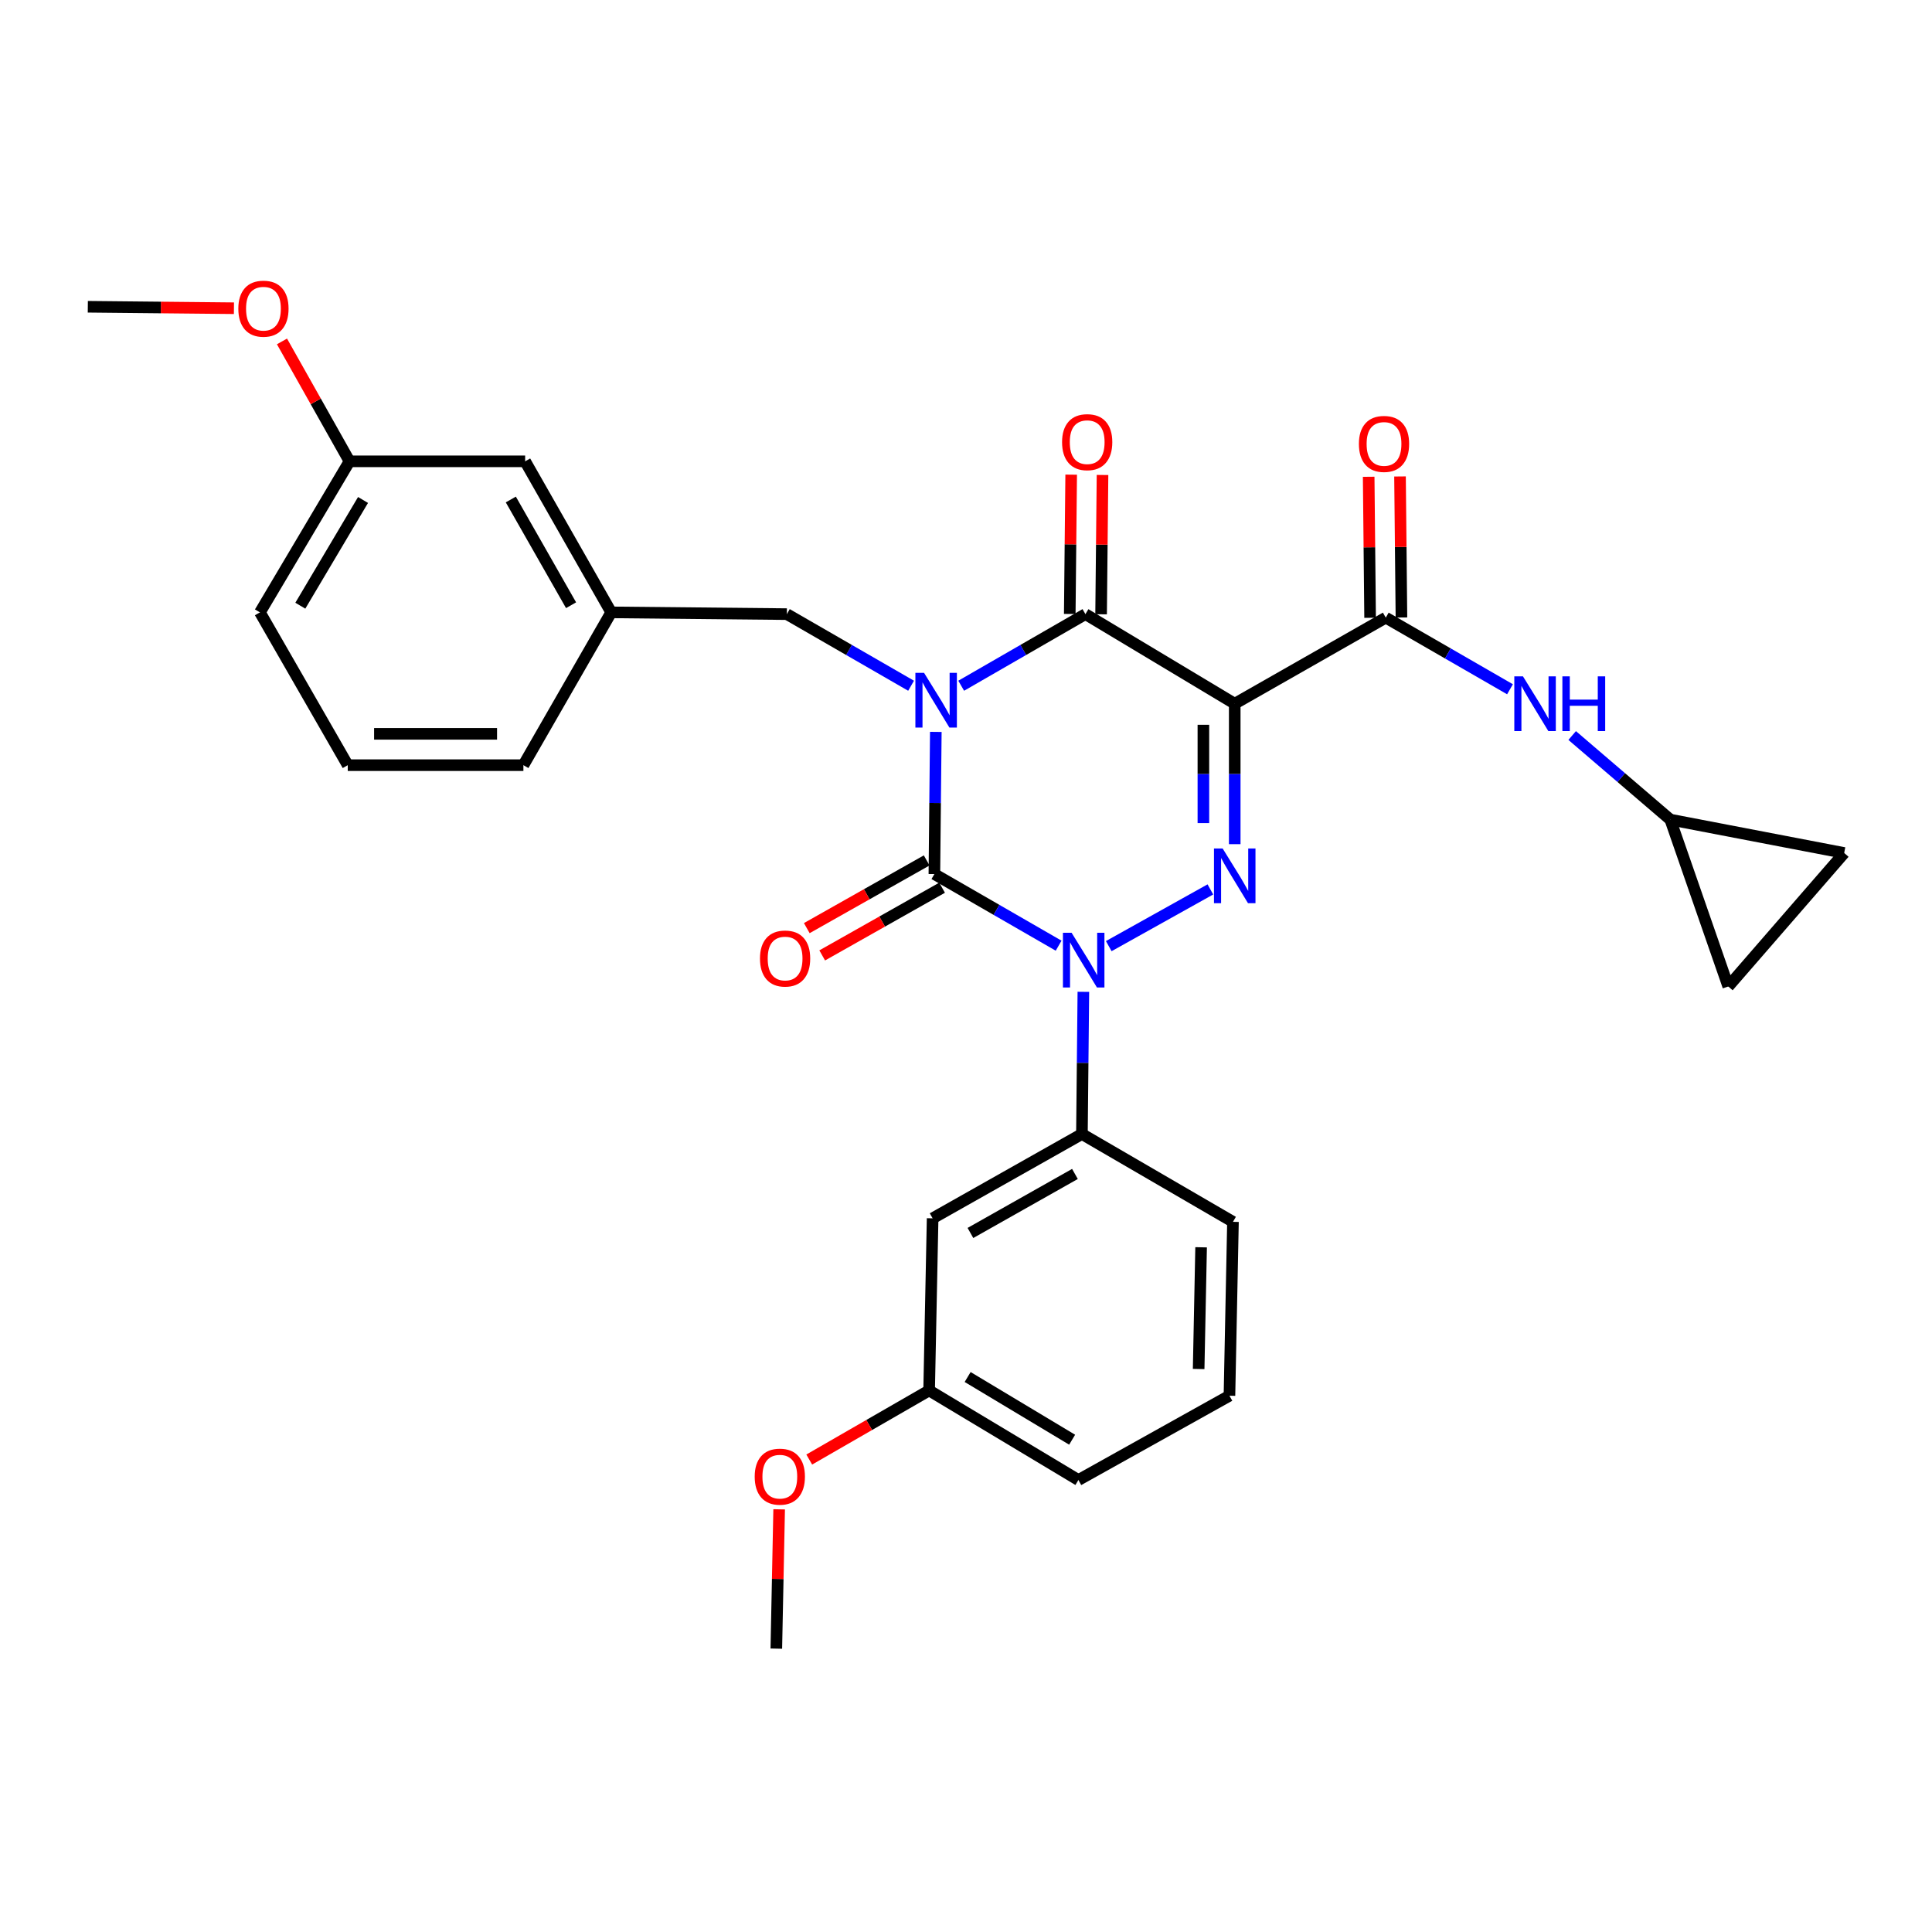<?xml version='1.0' encoding='iso-8859-1'?>
<svg version='1.1' baseProfile='full'
              xmlns='http://www.w3.org/2000/svg'
                      xmlns:rdkit='http://www.rdkit.org/xml'
                      xmlns:xlink='http://www.w3.org/1999/xlink'
                  xml:space='preserve'
width='1000px' height='1000px' viewBox='0 0 1000 1000'>
<!-- END OF HEADER -->
<rect style='opacity:1.0;fill:#FFFFFF;stroke:none' width='1000' height='1000' x='0' y='0'> </rect>
<path class='bond-0' d='M 484.378,378.828 L 484.006,415.621' style='fill:none;fill-rule:evenodd;stroke:#0000FF;stroke-width:6px;stroke-linecap:butt;stroke-linejoin:miter;stroke-opacity:1' />
<path class='bond-0' d='M 484.006,415.621 L 483.634,452.414' style='fill:none;fill-rule:evenodd;stroke:#000000;stroke-width:6px;stroke-linecap:butt;stroke-linejoin:miter;stroke-opacity:1' />
<path class='bond-1' d='M 497.514,354.941 L 529.664,336.406' style='fill:none;fill-rule:evenodd;stroke:#0000FF;stroke-width:6px;stroke-linecap:butt;stroke-linejoin:miter;stroke-opacity:1' />
<path class='bond-1' d='M 529.664,336.406 L 561.814,317.871' style='fill:none;fill-rule:evenodd;stroke:#000000;stroke-width:6px;stroke-linecap:butt;stroke-linejoin:miter;stroke-opacity:1' />
<path class='bond-2' d='M 471.574,354.941 L 439.424,336.406' style='fill:none;fill-rule:evenodd;stroke:#0000FF;stroke-width:6px;stroke-linecap:butt;stroke-linejoin:miter;stroke-opacity:1' />
<path class='bond-2' d='M 439.424,336.406 L 407.274,317.871' style='fill:none;fill-rule:evenodd;stroke:#000000;stroke-width:6px;stroke-linecap:butt;stroke-linejoin:miter;stroke-opacity:1' />
<path class='bond-3' d='M 483.634,452.414 L 515.789,470.949' style='fill:none;fill-rule:evenodd;stroke:#000000;stroke-width:6px;stroke-linecap:butt;stroke-linejoin:miter;stroke-opacity:1' />
<path class='bond-3' d='M 515.789,470.949 L 547.943,489.484' style='fill:none;fill-rule:evenodd;stroke:#0000FF;stroke-width:6px;stroke-linecap:butt;stroke-linejoin:miter;stroke-opacity:1' />
<path class='bond-4' d='M 479.646,445.351 L 448.62,462.872' style='fill:none;fill-rule:evenodd;stroke:#000000;stroke-width:6px;stroke-linecap:butt;stroke-linejoin:miter;stroke-opacity:1' />
<path class='bond-4' d='M 448.62,462.872 L 417.594,480.394' style='fill:none;fill-rule:evenodd;stroke:#FF0000;stroke-width:6px;stroke-linecap:butt;stroke-linejoin:miter;stroke-opacity:1' />
<path class='bond-4' d='M 487.622,459.476 L 456.597,476.997' style='fill:none;fill-rule:evenodd;stroke:#000000;stroke-width:6px;stroke-linecap:butt;stroke-linejoin:miter;stroke-opacity:1' />
<path class='bond-4' d='M 456.597,476.997 L 425.571,494.519' style='fill:none;fill-rule:evenodd;stroke:#FF0000;stroke-width:6px;stroke-linecap:butt;stroke-linejoin:miter;stroke-opacity:1' />
<path class='bond-5' d='M 560.747,513.371 L 560.375,550.168' style='fill:none;fill-rule:evenodd;stroke:#0000FF;stroke-width:6px;stroke-linecap:butt;stroke-linejoin:miter;stroke-opacity:1' />
<path class='bond-5' d='M 560.375,550.168 L 560.003,586.965' style='fill:none;fill-rule:evenodd;stroke:#000000;stroke-width:6px;stroke-linecap:butt;stroke-linejoin:miter;stroke-opacity:1' />
<path class='bond-6' d='M 573.891,489.717 L 626.487,460.36' style='fill:none;fill-rule:evenodd;stroke:#0000FF;stroke-width:6px;stroke-linecap:butt;stroke-linejoin:miter;stroke-opacity:1' />
<path class='bond-7' d='M 639.093,436.937 L 639.093,400.588' style='fill:none;fill-rule:evenodd;stroke:#0000FF;stroke-width:6px;stroke-linecap:butt;stroke-linejoin:miter;stroke-opacity:1' />
<path class='bond-7' d='M 639.093,400.588 L 639.093,364.239' style='fill:none;fill-rule:evenodd;stroke:#000000;stroke-width:6px;stroke-linecap:butt;stroke-linejoin:miter;stroke-opacity:1' />
<path class='bond-7' d='M 622.872,426.032 L 622.872,400.588' style='fill:none;fill-rule:evenodd;stroke:#0000FF;stroke-width:6px;stroke-linecap:butt;stroke-linejoin:miter;stroke-opacity:1' />
<path class='bond-7' d='M 622.872,400.588 L 622.872,375.144' style='fill:none;fill-rule:evenodd;stroke:#000000;stroke-width:6px;stroke-linecap:butt;stroke-linejoin:miter;stroke-opacity:1' />
<path class='bond-8' d='M 639.093,364.239 L 717.274,319.692' style='fill:none;fill-rule:evenodd;stroke:#000000;stroke-width:6px;stroke-linecap:butt;stroke-linejoin:miter;stroke-opacity:1' />
<path class='bond-9' d='M 639.093,364.239 L 561.814,317.871' style='fill:none;fill-rule:evenodd;stroke:#000000;stroke-width:6px;stroke-linecap:butt;stroke-linejoin:miter;stroke-opacity:1' />
<path class='bond-10' d='M 569.925,317.954 L 570.293,281.901' style='fill:none;fill-rule:evenodd;stroke:#000000;stroke-width:6px;stroke-linecap:butt;stroke-linejoin:miter;stroke-opacity:1' />
<path class='bond-10' d='M 570.293,281.901 L 570.661,245.848' style='fill:none;fill-rule:evenodd;stroke:#FF0000;stroke-width:6px;stroke-linecap:butt;stroke-linejoin:miter;stroke-opacity:1' />
<path class='bond-10' d='M 553.704,317.789 L 554.072,281.735' style='fill:none;fill-rule:evenodd;stroke:#000000;stroke-width:6px;stroke-linecap:butt;stroke-linejoin:miter;stroke-opacity:1' />
<path class='bond-10' d='M 554.072,281.735 L 554.44,245.682' style='fill:none;fill-rule:evenodd;stroke:#FF0000;stroke-width:6px;stroke-linecap:butt;stroke-linejoin:miter;stroke-opacity:1' />
<path class='bond-11' d='M 864.55,424.233 L 839.153,402.468' style='fill:none;fill-rule:evenodd;stroke:#000000;stroke-width:6px;stroke-linecap:butt;stroke-linejoin:miter;stroke-opacity:1' />
<path class='bond-11' d='M 839.153,402.468 L 813.757,380.704' style='fill:none;fill-rule:evenodd;stroke:#0000FF;stroke-width:6px;stroke-linecap:butt;stroke-linejoin:miter;stroke-opacity:1' />
<path class='bond-12' d='M 864.55,424.233 L 894.552,510.596' style='fill:none;fill-rule:evenodd;stroke:#000000;stroke-width:6px;stroke-linecap:butt;stroke-linejoin:miter;stroke-opacity:1' />
<path class='bond-13' d='M 864.55,424.233 L 954.545,441.509' style='fill:none;fill-rule:evenodd;stroke:#000000;stroke-width:6px;stroke-linecap:butt;stroke-linejoin:miter;stroke-opacity:1' />
<path class='bond-14' d='M 725.384,319.61 L 725.015,283.113' style='fill:none;fill-rule:evenodd;stroke:#000000;stroke-width:6px;stroke-linecap:butt;stroke-linejoin:miter;stroke-opacity:1' />
<path class='bond-14' d='M 725.015,283.113 L 724.646,246.616' style='fill:none;fill-rule:evenodd;stroke:#FF0000;stroke-width:6px;stroke-linecap:butt;stroke-linejoin:miter;stroke-opacity:1' />
<path class='bond-14' d='M 709.163,319.774 L 708.794,283.277' style='fill:none;fill-rule:evenodd;stroke:#000000;stroke-width:6px;stroke-linecap:butt;stroke-linejoin:miter;stroke-opacity:1' />
<path class='bond-14' d='M 708.794,283.277 L 708.425,246.78' style='fill:none;fill-rule:evenodd;stroke:#FF0000;stroke-width:6px;stroke-linecap:butt;stroke-linejoin:miter;stroke-opacity:1' />
<path class='bond-15' d='M 717.274,319.692 L 749.424,338.227' style='fill:none;fill-rule:evenodd;stroke:#000000;stroke-width:6px;stroke-linecap:butt;stroke-linejoin:miter;stroke-opacity:1' />
<path class='bond-15' d='M 749.424,338.227 L 781.574,356.762' style='fill:none;fill-rule:evenodd;stroke:#0000FF;stroke-width:6px;stroke-linecap:butt;stroke-linejoin:miter;stroke-opacity:1' />
<path class='bond-16' d='M 894.552,510.596 L 954.545,441.509' style='fill:none;fill-rule:evenodd;stroke:#000000;stroke-width:6px;stroke-linecap:butt;stroke-linejoin:miter;stroke-opacity:1' />
<path class='bond-17' d='M 180.907,238.781 L 134.54,316.961' style='fill:none;fill-rule:evenodd;stroke:#000000;stroke-width:6px;stroke-linecap:butt;stroke-linejoin:miter;stroke-opacity:1' />
<path class='bond-17' d='M 187.904,258.783 L 155.447,313.509' style='fill:none;fill-rule:evenodd;stroke:#000000;stroke-width:6px;stroke-linecap:butt;stroke-linejoin:miter;stroke-opacity:1' />
<path class='bond-18' d='M 180.907,238.781 L 271.813,238.781' style='fill:none;fill-rule:evenodd;stroke:#000000;stroke-width:6px;stroke-linecap:butt;stroke-linejoin:miter;stroke-opacity:1' />
<path class='bond-19' d='M 180.907,238.781 L 163.429,207.75' style='fill:none;fill-rule:evenodd;stroke:#000000;stroke-width:6px;stroke-linecap:butt;stroke-linejoin:miter;stroke-opacity:1' />
<path class='bond-19' d='M 163.429,207.75 L 145.952,176.72' style='fill:none;fill-rule:evenodd;stroke:#FF0000;stroke-width:6px;stroke-linecap:butt;stroke-linejoin:miter;stroke-opacity:1' />
<path class='bond-20' d='M 407.274,317.871 L 316.36,316.961' style='fill:none;fill-rule:evenodd;stroke:#000000;stroke-width:6px;stroke-linecap:butt;stroke-linejoin:miter;stroke-opacity:1' />
<path class='bond-21' d='M 134.54,316.961 L 179.997,396.052' style='fill:none;fill-rule:evenodd;stroke:#000000;stroke-width:6px;stroke-linecap:butt;stroke-linejoin:miter;stroke-opacity:1' />
<path class='bond-22' d='M 480.912,719.696 L 558.182,766.054' style='fill:none;fill-rule:evenodd;stroke:#000000;stroke-width:6px;stroke-linecap:butt;stroke-linejoin:miter;stroke-opacity:1' />
<path class='bond-22' d='M 500.848,712.739 L 554.937,745.19' style='fill:none;fill-rule:evenodd;stroke:#000000;stroke-width:6px;stroke-linecap:butt;stroke-linejoin:miter;stroke-opacity:1' />
<path class='bond-23' d='M 480.912,719.696 L 482.724,630.602' style='fill:none;fill-rule:evenodd;stroke:#000000;stroke-width:6px;stroke-linecap:butt;stroke-linejoin:miter;stroke-opacity:1' />
<path class='bond-24' d='M 480.912,719.696 L 449.888,737.576' style='fill:none;fill-rule:evenodd;stroke:#000000;stroke-width:6px;stroke-linecap:butt;stroke-linejoin:miter;stroke-opacity:1' />
<path class='bond-24' d='M 449.888,737.576 L 418.863,755.456' style='fill:none;fill-rule:evenodd;stroke:#FF0000;stroke-width:6px;stroke-linecap:butt;stroke-linejoin:miter;stroke-opacity:1' />
<path class='bond-25' d='M 558.182,766.054 L 636.363,722.418' style='fill:none;fill-rule:evenodd;stroke:#000000;stroke-width:6px;stroke-linecap:butt;stroke-linejoin:miter;stroke-opacity:1' />
<path class='bond-26' d='M 636.363,722.418 L 638.183,632.422' style='fill:none;fill-rule:evenodd;stroke:#000000;stroke-width:6px;stroke-linecap:butt;stroke-linejoin:miter;stroke-opacity:1' />
<path class='bond-26' d='M 620.417,708.59 L 621.692,645.593' style='fill:none;fill-rule:evenodd;stroke:#000000;stroke-width:6px;stroke-linecap:butt;stroke-linejoin:miter;stroke-opacity:1' />
<path class='bond-27' d='M 638.183,632.422 L 560.003,586.965' style='fill:none;fill-rule:evenodd;stroke:#000000;stroke-width:6px;stroke-linecap:butt;stroke-linejoin:miter;stroke-opacity:1' />
<path class='bond-28' d='M 560.003,586.965 L 482.724,630.602' style='fill:none;fill-rule:evenodd;stroke:#000000;stroke-width:6px;stroke-linecap:butt;stroke-linejoin:miter;stroke-opacity:1' />
<path class='bond-28' d='M 556.387,607.636 L 502.292,638.182' style='fill:none;fill-rule:evenodd;stroke:#000000;stroke-width:6px;stroke-linecap:butt;stroke-linejoin:miter;stroke-opacity:1' />
<path class='bond-29' d='M 403.288,781.222 L 402.555,817.275' style='fill:none;fill-rule:evenodd;stroke:#FF0000;stroke-width:6px;stroke-linecap:butt;stroke-linejoin:miter;stroke-opacity:1' />
<path class='bond-29' d='M 402.555,817.275 L 401.822,853.328' style='fill:none;fill-rule:evenodd;stroke:#000000;stroke-width:6px;stroke-linecap:butt;stroke-linejoin:miter;stroke-opacity:1' />
<path class='bond-30' d='M 179.997,396.052 L 270.911,396.052' style='fill:none;fill-rule:evenodd;stroke:#000000;stroke-width:6px;stroke-linecap:butt;stroke-linejoin:miter;stroke-opacity:1' />
<path class='bond-30' d='M 193.634,379.83 L 257.274,379.83' style='fill:none;fill-rule:evenodd;stroke:#000000;stroke-width:6px;stroke-linecap:butt;stroke-linejoin:miter;stroke-opacity:1' />
<path class='bond-31' d='M 270.911,396.052 L 316.36,316.961' style='fill:none;fill-rule:evenodd;stroke:#000000;stroke-width:6px;stroke-linecap:butt;stroke-linejoin:miter;stroke-opacity:1' />
<path class='bond-32' d='M 316.36,316.961 L 271.813,238.781' style='fill:none;fill-rule:evenodd;stroke:#000000;stroke-width:6px;stroke-linecap:butt;stroke-linejoin:miter;stroke-opacity:1' />
<path class='bond-32' d='M 295.583,313.265 L 264.4,258.539' style='fill:none;fill-rule:evenodd;stroke:#000000;stroke-width:6px;stroke-linecap:butt;stroke-linejoin:miter;stroke-opacity:1' />
<path class='bond-33' d='M 121.087,159.537 L 83.271,159.159' style='fill:none;fill-rule:evenodd;stroke:#FF0000;stroke-width:6px;stroke-linecap:butt;stroke-linejoin:miter;stroke-opacity:1' />
<path class='bond-33' d='M 83.271,159.159 L 45.455,158.78' style='fill:none;fill-rule:evenodd;stroke:#000000;stroke-width:6px;stroke-linecap:butt;stroke-linejoin:miter;stroke-opacity:1' />
<path  class='atom-0' d='M 478.284 348.258
L 487.564 363.258
Q 488.484 364.738, 489.964 367.418
Q 491.444 370.098, 491.524 370.258
L 491.524 348.258
L 495.284 348.258
L 495.284 376.578
L 491.404 376.578
L 481.444 360.178
Q 480.284 358.258, 479.044 356.058
Q 477.844 353.858, 477.484 353.178
L 477.484 376.578
L 473.804 376.578
L 473.804 348.258
L 478.284 348.258
' fill='#0000FF'/>
<path  class='atom-2' d='M 554.653 482.801
L 563.933 497.801
Q 564.853 499.281, 566.333 501.961
Q 567.813 504.641, 567.893 504.801
L 567.893 482.801
L 571.653 482.801
L 571.653 511.121
L 567.773 511.121
L 557.813 494.721
Q 556.653 492.801, 555.413 490.601
Q 554.213 488.401, 553.853 487.721
L 553.853 511.121
L 550.173 511.121
L 550.173 482.801
L 554.653 482.801
' fill='#0000FF'/>
<path  class='atom-3' d='M 632.833 439.164
L 642.113 454.164
Q 643.033 455.644, 644.513 458.324
Q 645.993 461.004, 646.073 461.164
L 646.073 439.164
L 649.833 439.164
L 649.833 467.484
L 645.953 467.484
L 635.993 451.084
Q 634.833 449.164, 633.593 446.964
Q 632.393 444.764, 632.033 444.084
L 632.033 467.484
L 628.353 467.484
L 628.353 439.164
L 632.833 439.164
' fill='#0000FF'/>
<path  class='atom-7' d='M 549.725 228.857
Q 549.725 222.057, 553.085 218.257
Q 556.445 214.457, 562.725 214.457
Q 569.005 214.457, 572.365 218.257
Q 575.725 222.057, 575.725 228.857
Q 575.725 235.737, 572.325 239.657
Q 568.925 243.537, 562.725 243.537
Q 556.485 243.537, 553.085 239.657
Q 549.725 235.777, 549.725 228.857
M 562.725 240.337
Q 567.045 240.337, 569.365 237.457
Q 571.725 234.537, 571.725 228.857
Q 571.725 223.297, 569.365 220.497
Q 567.045 217.657, 562.725 217.657
Q 558.405 217.657, 556.045 220.457
Q 553.725 223.257, 553.725 228.857
Q 553.725 234.577, 556.045 237.457
Q 558.405 240.337, 562.725 240.337
' fill='#FF0000'/>
<path  class='atom-8' d='M 393.364 496.13
Q 393.364 489.33, 396.724 485.53
Q 400.084 481.73, 406.364 481.73
Q 412.644 481.73, 416.004 485.53
Q 419.364 489.33, 419.364 496.13
Q 419.364 503.01, 415.964 506.93
Q 412.564 510.81, 406.364 510.81
Q 400.124 510.81, 396.724 506.93
Q 393.364 503.05, 393.364 496.13
M 406.364 507.61
Q 410.684 507.61, 413.004 504.73
Q 415.364 501.81, 415.364 496.13
Q 415.364 490.57, 413.004 487.77
Q 410.684 484.93, 406.364 484.93
Q 402.044 484.93, 399.684 487.73
Q 397.364 490.53, 397.364 496.13
Q 397.364 501.85, 399.684 504.73
Q 402.044 507.61, 406.364 507.61
' fill='#FF0000'/>
<path  class='atom-10' d='M 703.364 229.768
Q 703.364 222.968, 706.724 219.168
Q 710.084 215.368, 716.364 215.368
Q 722.644 215.368, 726.004 219.168
Q 729.364 222.968, 729.364 229.768
Q 729.364 236.648, 725.964 240.568
Q 722.564 244.448, 716.364 244.448
Q 710.124 244.448, 706.724 240.568
Q 703.364 236.688, 703.364 229.768
M 716.364 241.248
Q 720.684 241.248, 723.004 238.368
Q 725.364 235.448, 725.364 229.768
Q 725.364 224.208, 723.004 221.408
Q 720.684 218.568, 716.364 218.568
Q 712.044 218.568, 709.684 221.368
Q 707.364 224.168, 707.364 229.768
Q 707.364 235.488, 709.684 238.368
Q 712.044 241.248, 716.364 241.248
' fill='#FF0000'/>
<path  class='atom-11' d='M 788.284 350.079
L 797.564 365.079
Q 798.484 366.559, 799.964 369.239
Q 801.444 371.919, 801.524 372.079
L 801.524 350.079
L 805.284 350.079
L 805.284 378.399
L 801.404 378.399
L 791.444 361.999
Q 790.284 360.079, 789.044 357.879
Q 787.844 355.679, 787.484 354.999
L 787.484 378.399
L 783.804 378.399
L 783.804 350.079
L 788.284 350.079
' fill='#0000FF'/>
<path  class='atom-11' d='M 808.684 350.079
L 812.524 350.079
L 812.524 362.119
L 827.004 362.119
L 827.004 350.079
L 830.844 350.079
L 830.844 378.399
L 827.004 378.399
L 827.004 365.319
L 812.524 365.319
L 812.524 378.399
L 808.684 378.399
L 808.684 350.079
' fill='#0000FF'/>
<path  class='atom-23' d='M 390.633 764.314
Q 390.633 757.514, 393.993 753.714
Q 397.353 749.914, 403.633 749.914
Q 409.913 749.914, 413.273 753.714
Q 416.633 757.514, 416.633 764.314
Q 416.633 771.194, 413.233 775.114
Q 409.833 778.994, 403.633 778.994
Q 397.393 778.994, 393.993 775.114
Q 390.633 771.234, 390.633 764.314
M 403.633 775.794
Q 407.953 775.794, 410.273 772.914
Q 412.633 769.994, 412.633 764.314
Q 412.633 758.754, 410.273 755.954
Q 407.953 753.114, 403.633 753.114
Q 399.313 753.114, 396.953 755.914
Q 394.633 758.714, 394.633 764.314
Q 394.633 770.034, 396.953 772.914
Q 399.313 775.794, 403.633 775.794
' fill='#FF0000'/>
<path  class='atom-29' d='M 123.36 159.77
Q 123.36 152.97, 126.72 149.17
Q 130.08 145.37, 136.36 145.37
Q 142.64 145.37, 146 149.17
Q 149.36 152.97, 149.36 159.77
Q 149.36 166.65, 145.96 170.57
Q 142.56 174.45, 136.36 174.45
Q 130.12 174.45, 126.72 170.57
Q 123.36 166.69, 123.36 159.77
M 136.36 171.25
Q 140.68 171.25, 143 168.37
Q 145.36 165.45, 145.36 159.77
Q 145.36 154.21, 143 151.41
Q 140.68 148.57, 136.36 148.57
Q 132.04 148.57, 129.68 151.37
Q 127.36 154.17, 127.36 159.77
Q 127.36 165.49, 129.68 168.37
Q 132.04 171.25, 136.36 171.25
' fill='#FF0000'/>
</svg>
